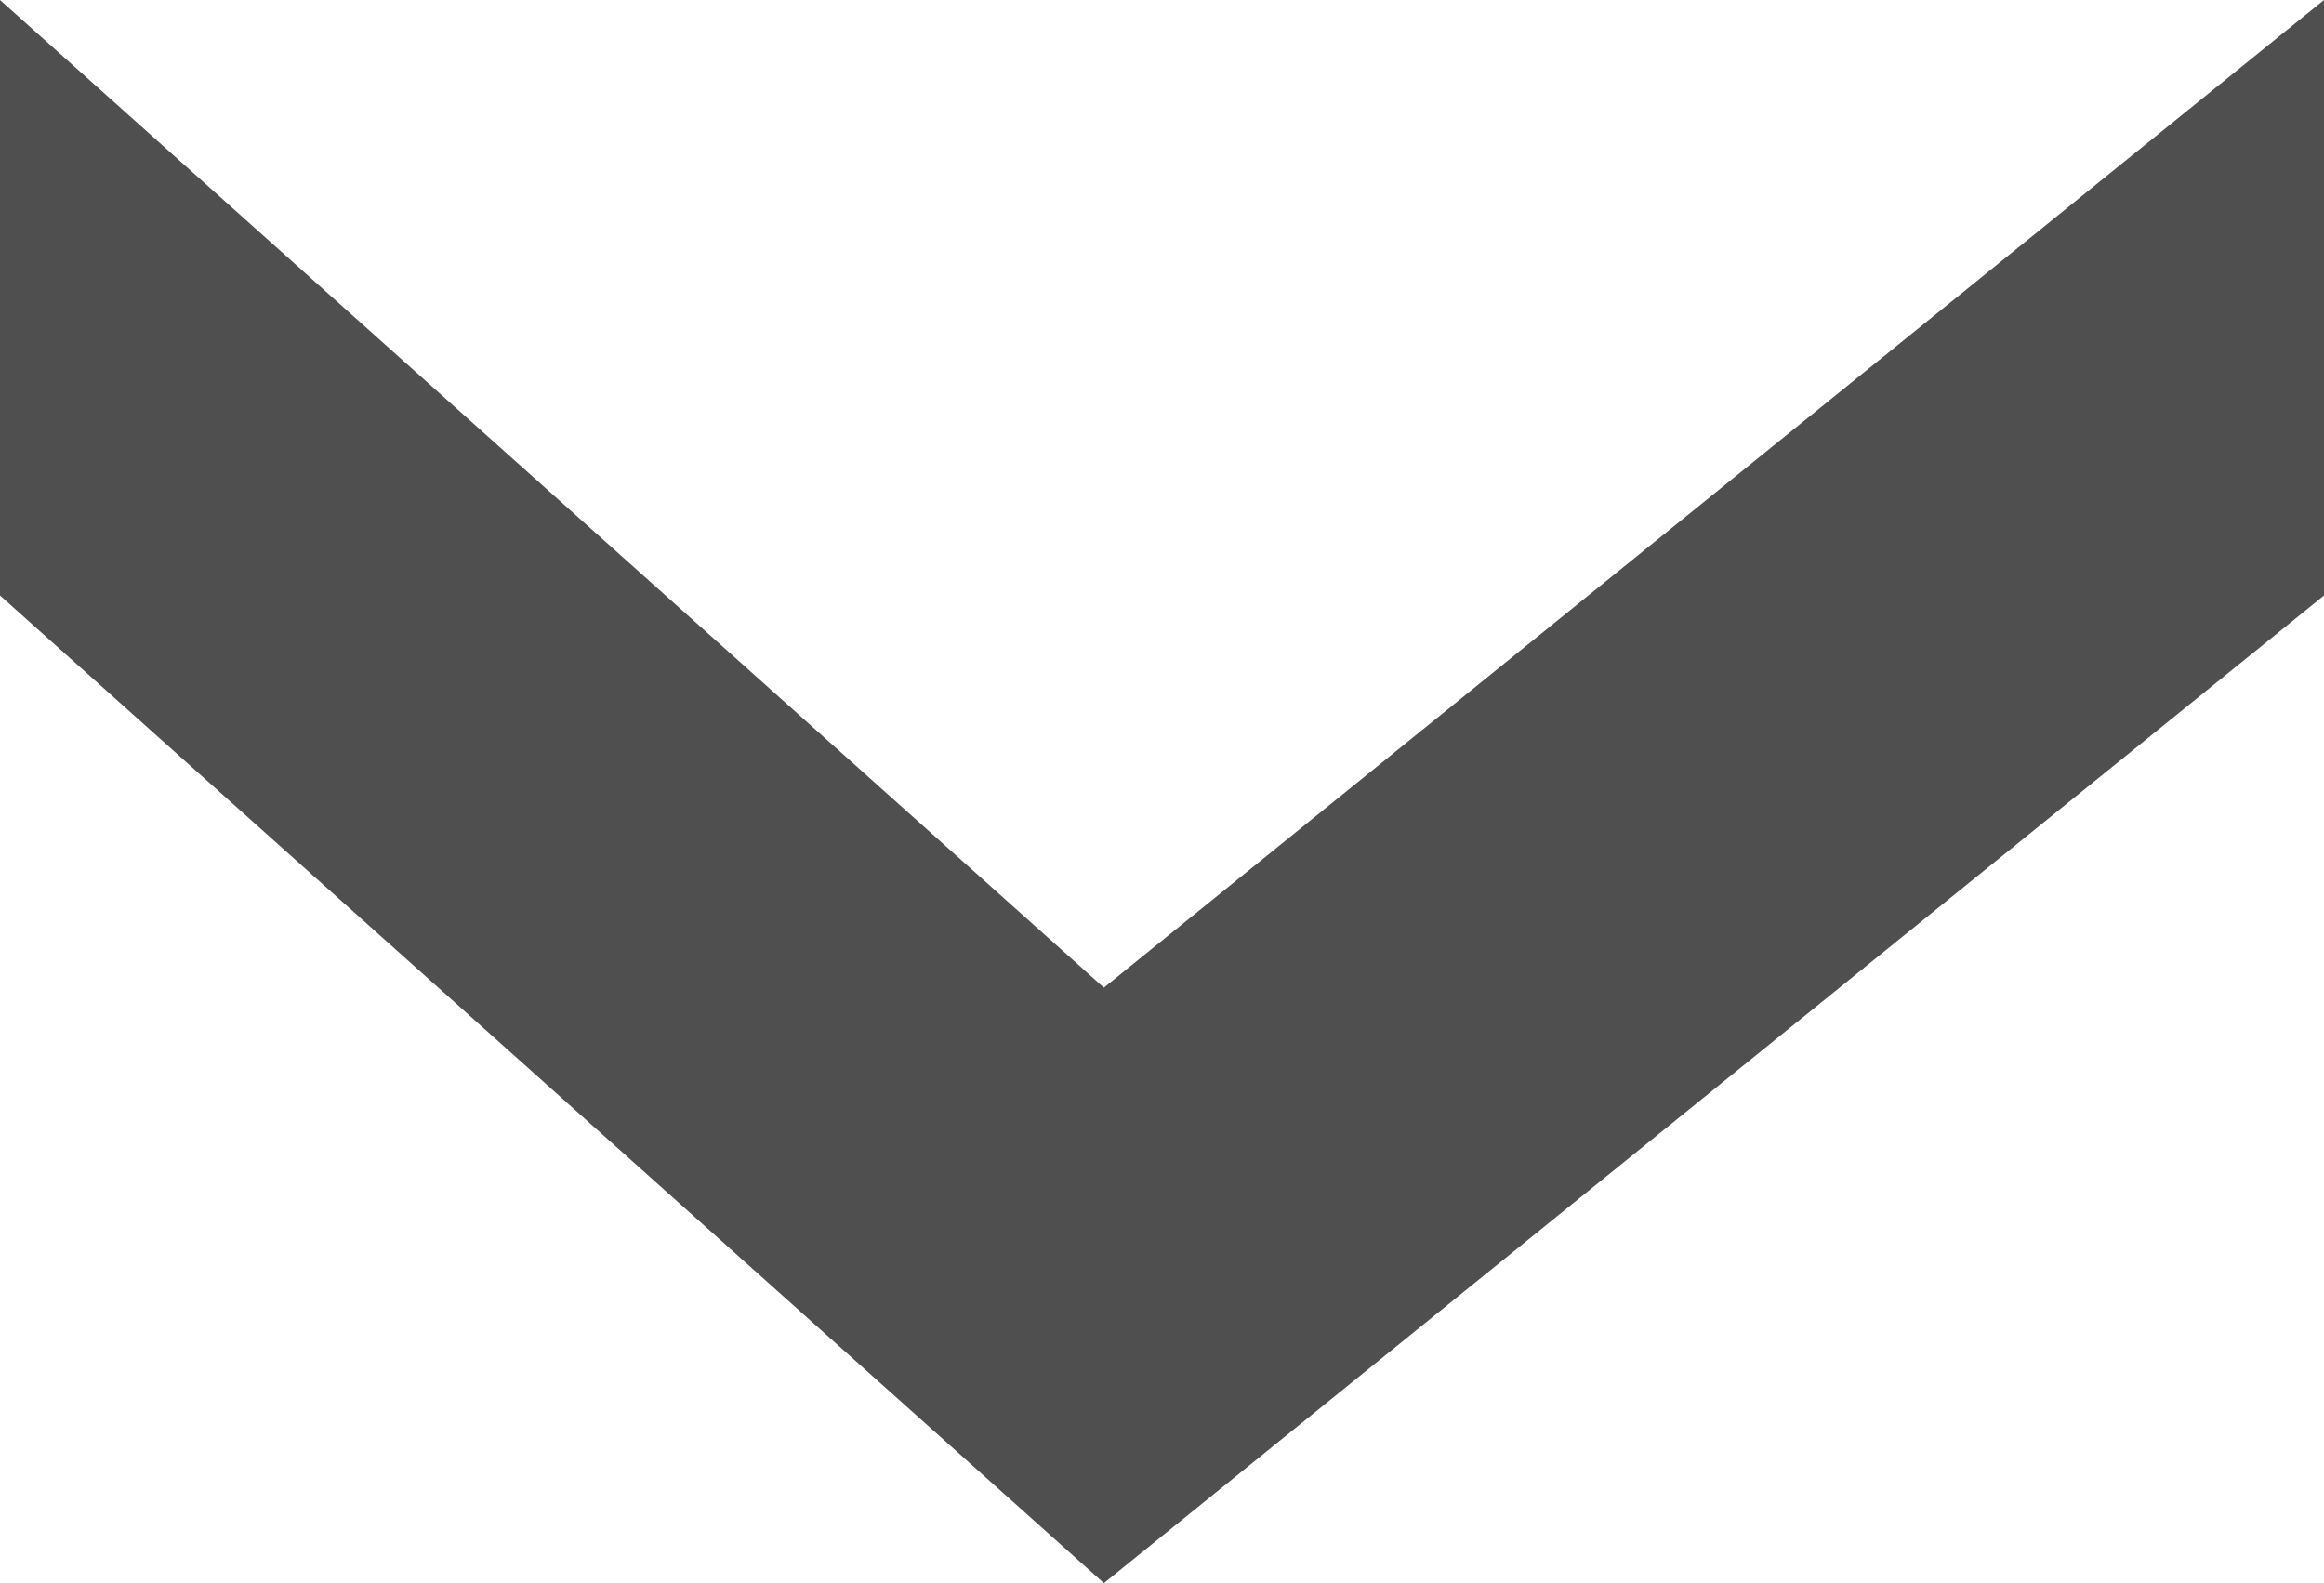 <?xml version="1.0" encoding="utf-8"?>
<!-- Generator: Adobe Illustrator 23.0.1, SVG Export Plug-In . SVG Version: 6.00 Build 0)  -->
<svg version="1.1" id="Ebene_1" xmlns="http://www.w3.org/2000/svg" xmlns:xlink="http://www.w3.org/1999/xlink" x="0px" y="0px"
	 viewBox="0 0 16 10.9" enable-background="new 0 0 16 10.9" xml:space="preserve">
<polygon fill="#4F4F4F" points="0,0 7.6,6.8 16,0 16,4.1 7.6,10.9 0,4.1 "/>
</svg>
